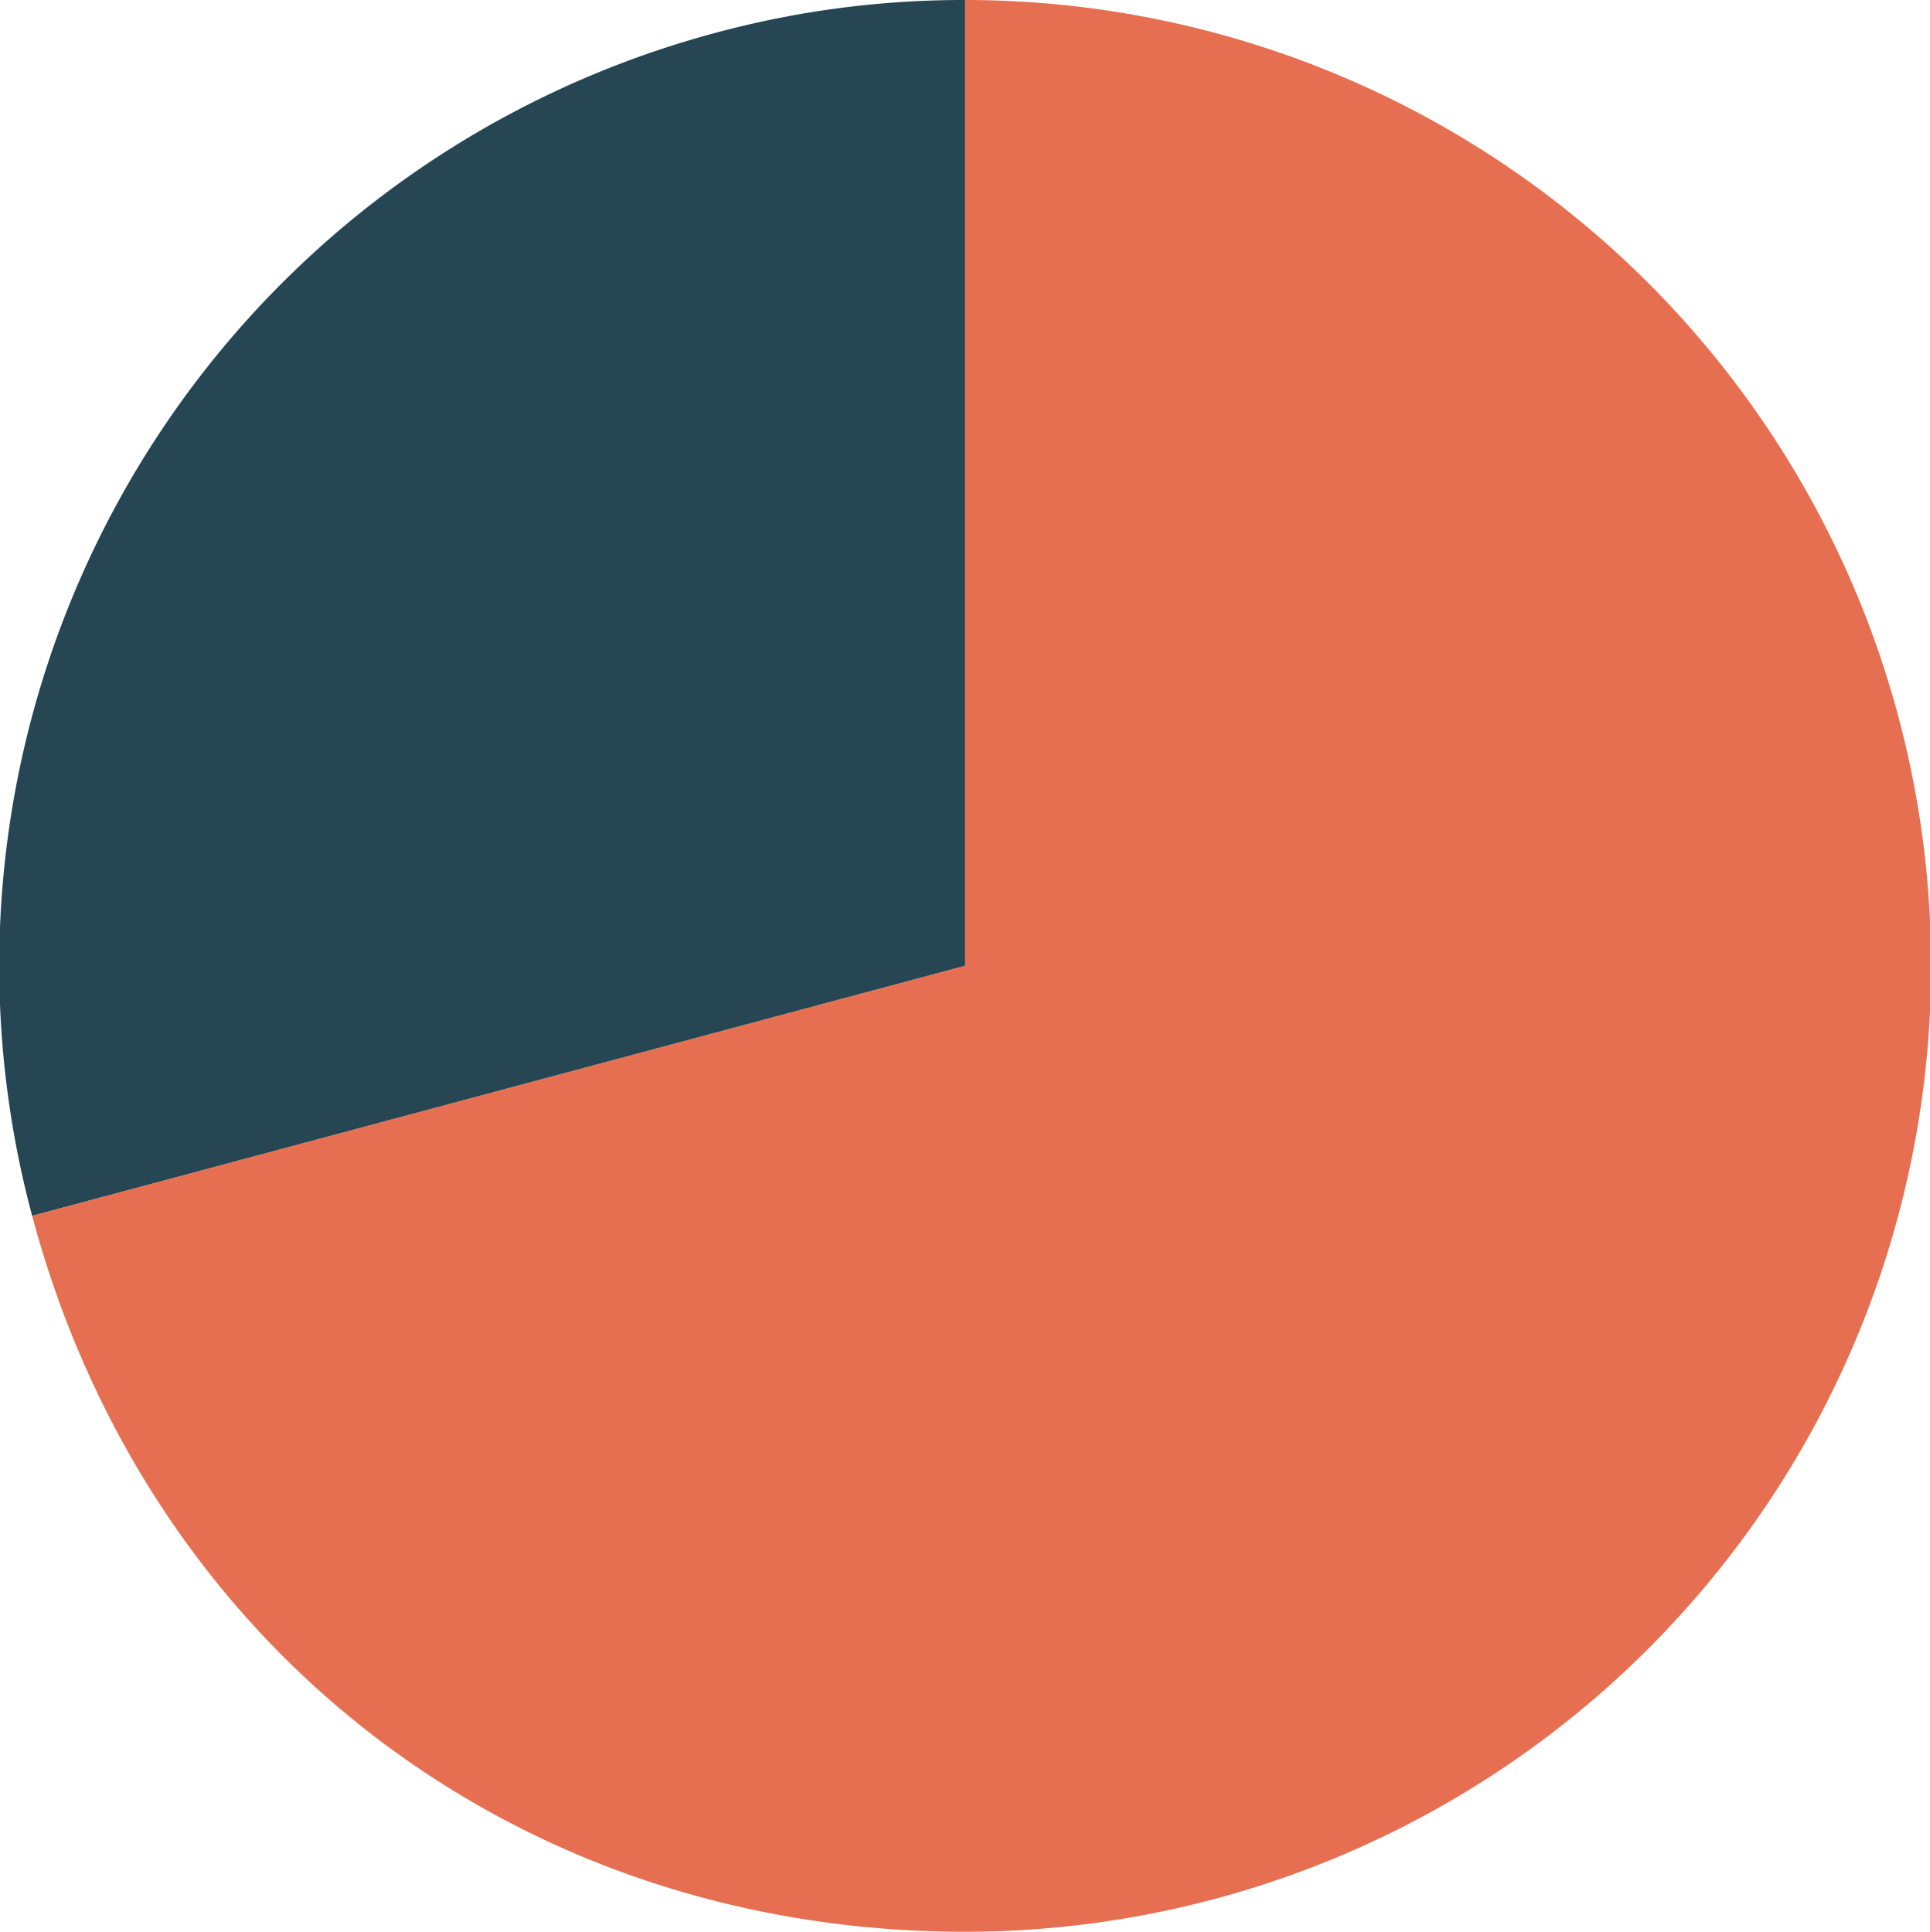 <svg id="Layer_1" data-name="Layer 1" xmlns="http://www.w3.org/2000/svg" viewBox="0 0 139.85 140"><defs><style>.cls-1{fill:#264654;}.cls-2{fill:#e76f51;}</style></defs><g id="Group_1076" data-name="Group 1076"><g id="Group_1073" data-name="Group 1073"><g id="Group_1072" data-name="Group 1072"><path id="Path_1301" data-name="Path 1301" class="cls-1" d="M69.93,70,2.33,88.12A70,70,0,0,1,51.81,2.39,68.88,68.88,0,0,1,69.93,0Z"/></g></g><g id="Group_1075" data-name="Group 1075"><g id="Group_1074" data-name="Group 1074"><path id="Path_1302" data-name="Path 1302" class="cls-2" d="M69.93,70V0a70,70,0,0,1,0,140c-32.47,0-59.2-20.51-67.6-51.88Z"/></g></g></g></svg>